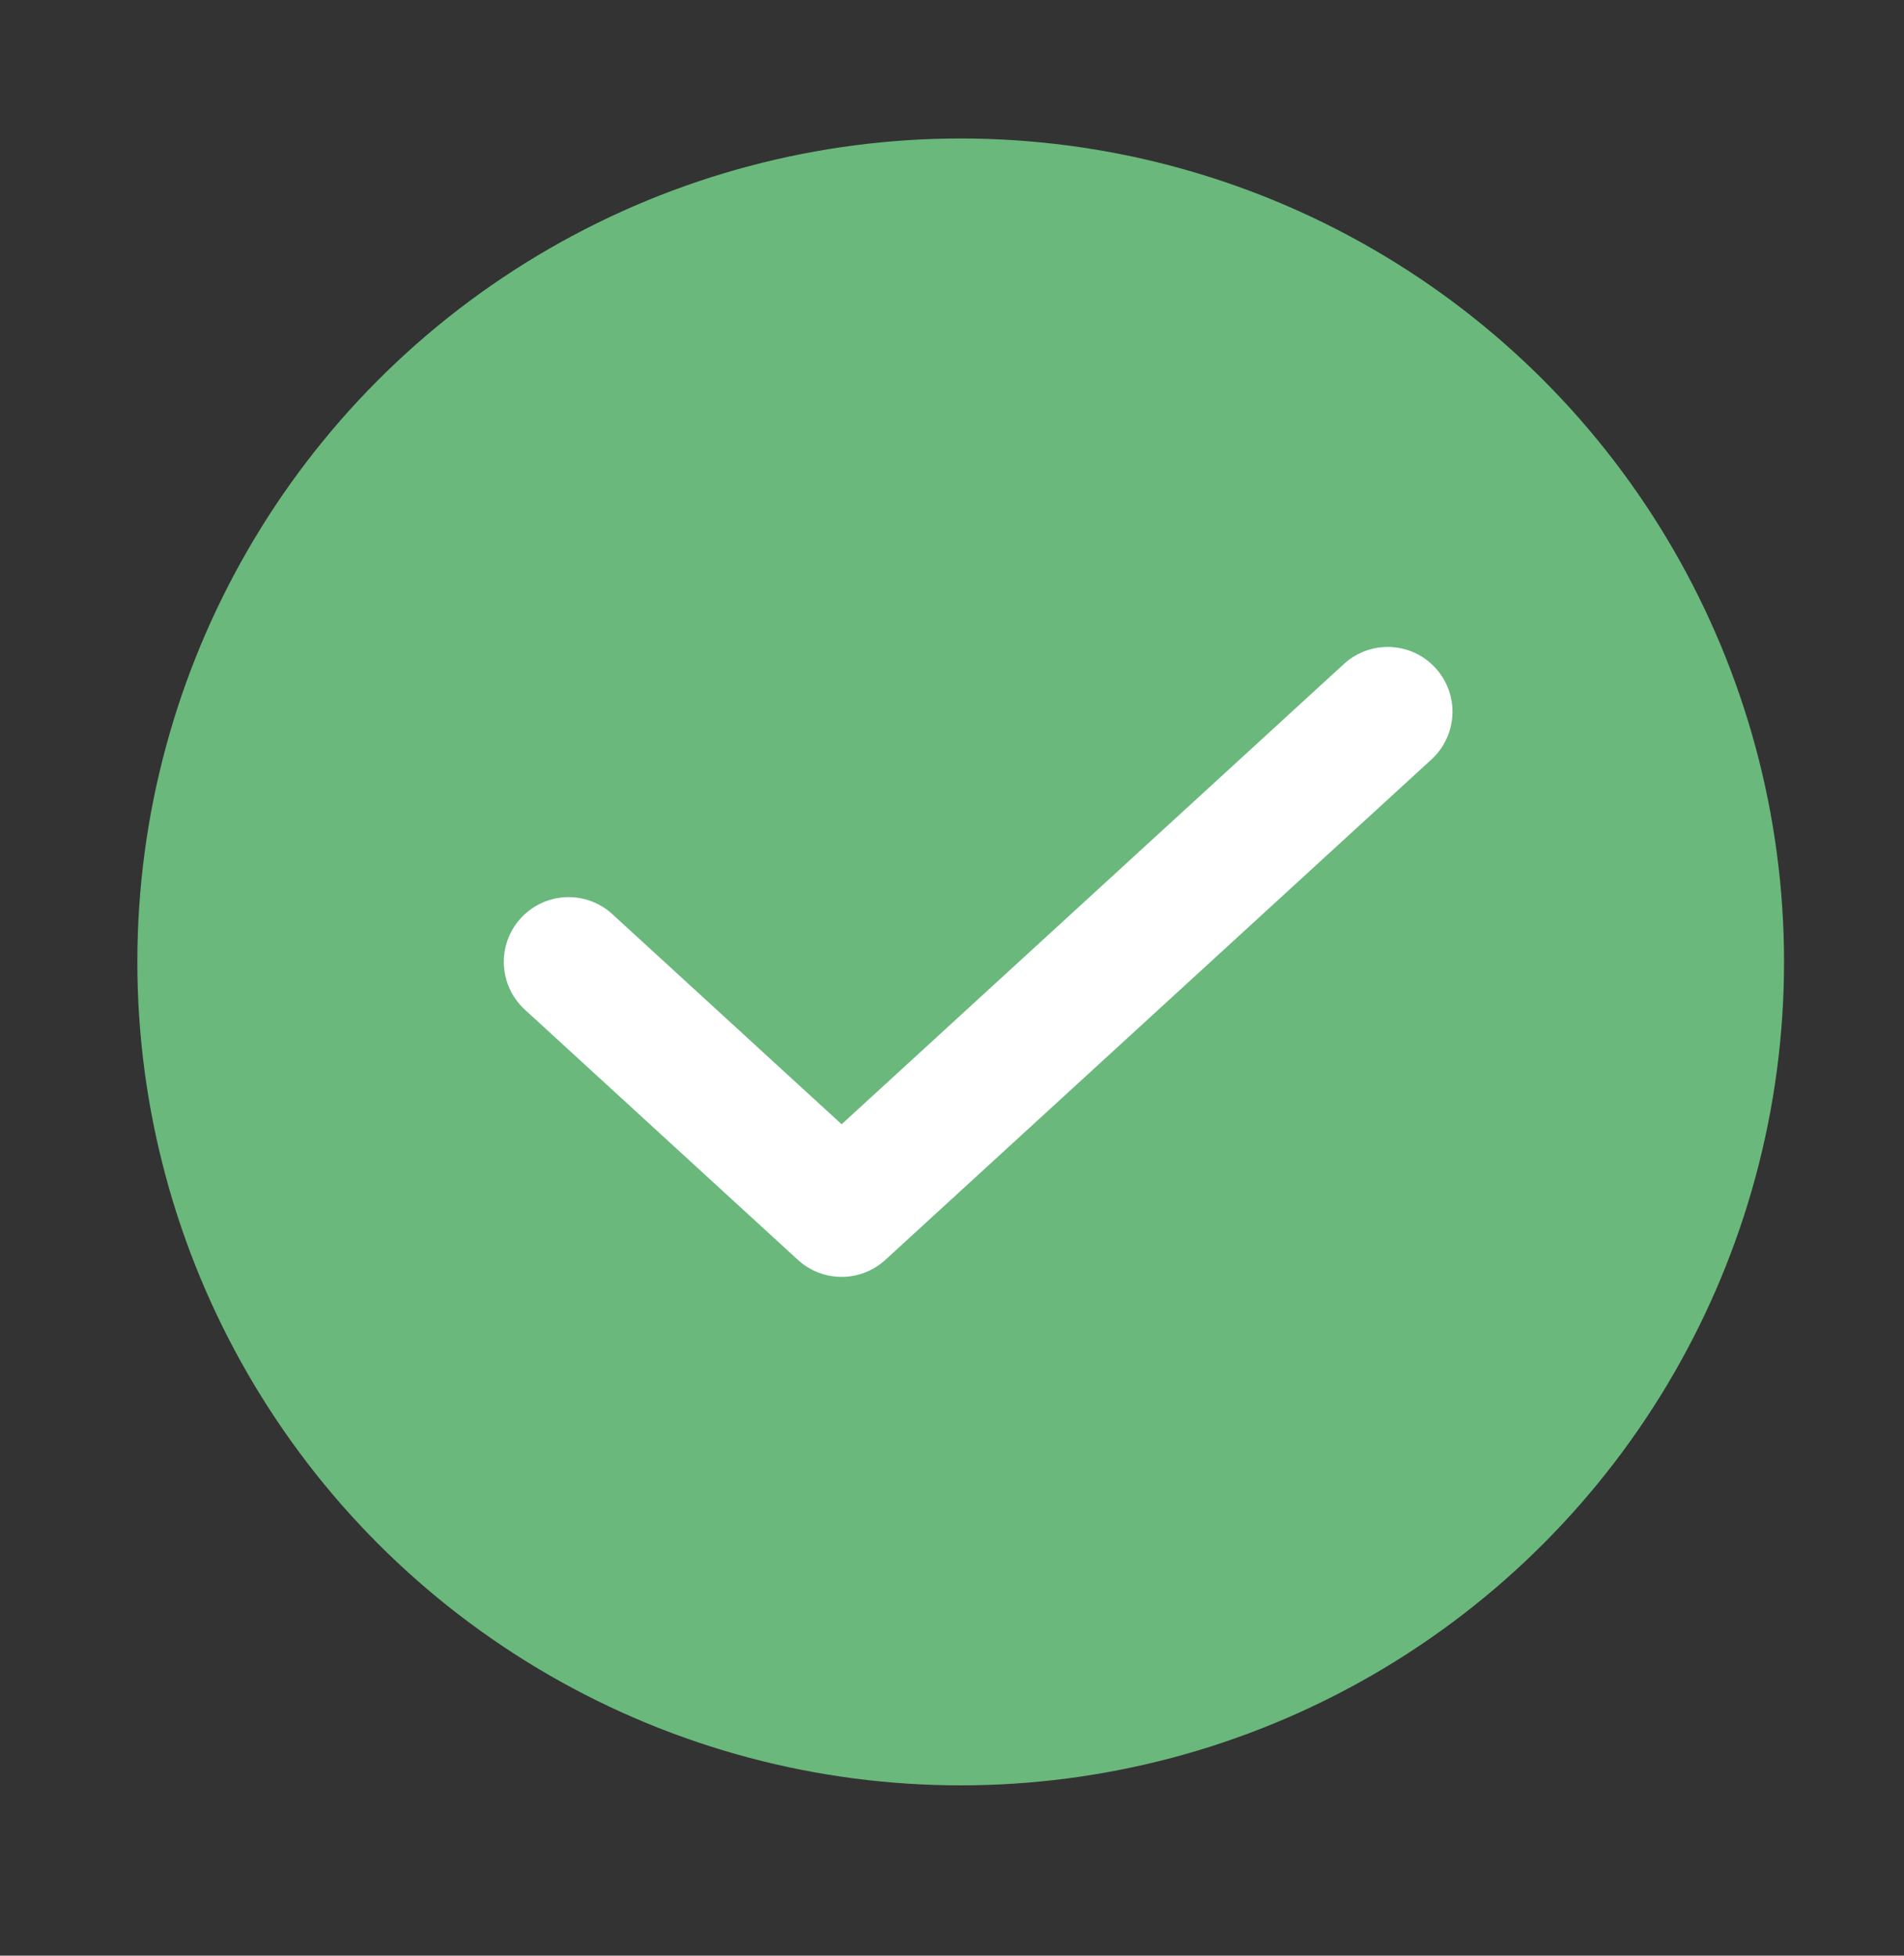 <svg xmlns:xlink="http://www.w3.org/1999/xlink" xmlns="http://www.w3.org/2000/svg" viewBox="0 0 37 38" width="37" height="38" fill="none"><rect x="0" y="0" width="37" height="38" fill="#333333" stroke="none"/><circle cx="18.669" cy="18.691" r="16" fill="#6AB87C"></circle><path stroke="#FFFFFF" stroke-linecap="round" stroke-linejoin="round" stroke-width="2.517px" d="m11.049 18.69 5.306 4.862 10.612-9.723" fill="none"></path></svg>